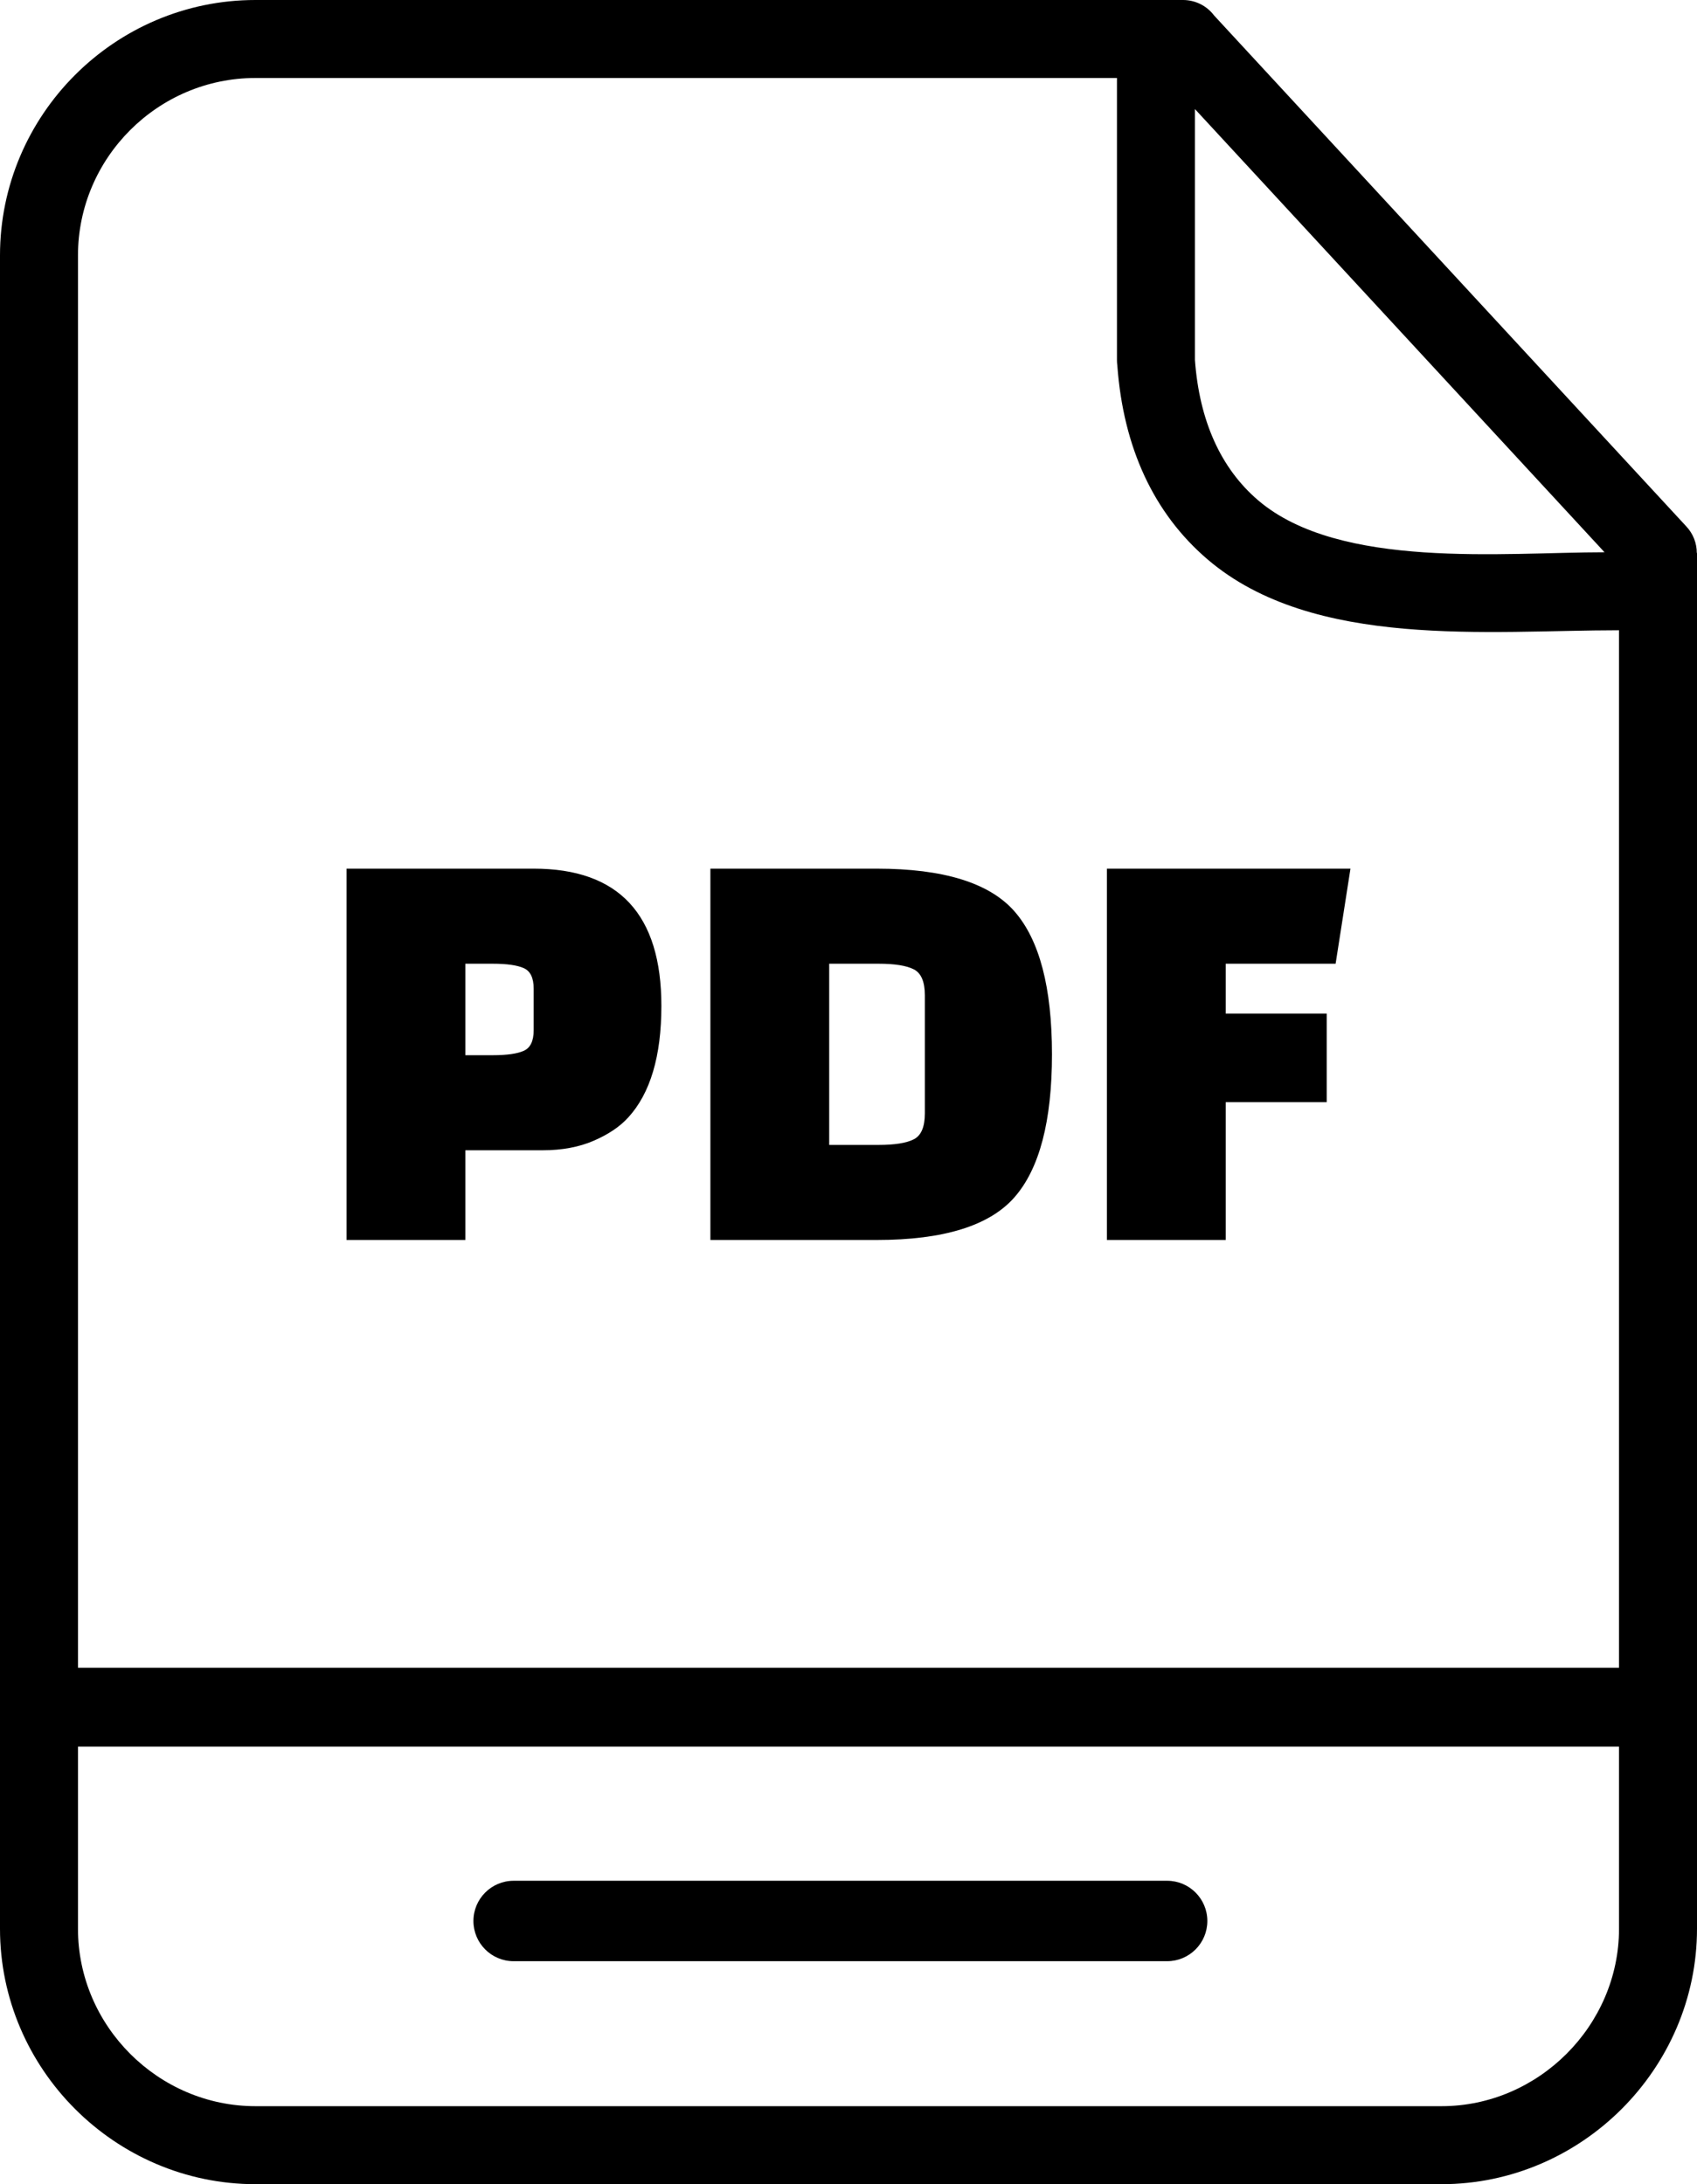 <?xml version="1.0" encoding="UTF-8" standalone="no"?>
<svg
   shape-rendering="geometricPrecision"
   text-rendering="geometricPrecision"
   image-rendering="optimizeQuality"
   fill-rule="evenodd"
   clip-rule="evenodd"
   viewBox="0 0 398 512.188"
   version="1.1"
   id="svg1"
   sodipodi:docname="pdf-icon.svg"
   inkscape:version="1.3.2 (091e20e, 2023-11-25, custom)"
   xmlns:inkscape="http://www.inkscape.org/namespaces/inkscape"
   xmlns:sodipodi="http://sodipodi.sourceforge.net/DTD/sodipodi-0.dtd"
   xmlns="http://www.w3.org/2000/svg"
   xmlns:svg="http://www.w3.org/2000/svg">
  <defs
     id="defs1" />
  <sodipodi:namedview
     id="namedview1"
     pagecolor="#ffffff"
     bordercolor="#000000"
     borderopacity="0.25"
     inkscape:showpageshadow="2"
     inkscape:pageopacity="0.0"
     inkscape:pagecheckerboard="0"
     inkscape:deskcolor="#d1d1d1"
     inkscape:zoom="1.5170211"
     inkscape:cx="199.07435"
     inkscape:cy="256.09399"
     inkscape:window-width="1920"
     inkscape:window-height="991"
     inkscape:window-x="-9"
     inkscape:window-y="-9"
     inkscape:window-maximized="1"
     inkscape:current-layer="svg1" />
  <path
     fill-rule="nonzero"
     d="M 59.904,0 H 277.45 c 2.871,-0.002 5.577,1.346 7.303,3.641 l 110.781,119.851 c 1.558,1.68 2.422,3.888 2.419,6.179 H 398 v 322.613 c 0,16.401 -6.783,31.384 -17.651,42.253 -10.87,10.87 -25.855,17.651 -42.255,17.651 H 59.904 C 43.483,512.188 28.482,505.432 17.61,494.56 6.763,483.714 0,468.75 0,452.284 V 59.906 C 0,43.422 6.739,28.44 17.59,17.59 28.44,6.739 43.42,0 59.904,0 Z M 18.289,391.085 H 379.711 V 147.794 c -30.513,0 -71.711,4.559 -96.489,-16.605 -12.663,-10.821 -19.766,-26.266 -21.174,-45.471 -0.057,-0.416 -0.086,-0.835 -0.086,-1.254 V 18.289 H 59.904 C 48.469,18.289 38.065,22.975 30.52,30.52 22.975,38.064 18.289,48.469 18.289,59.906 Z M 379.711,409.58 H 18.289 v 42.704 c 0,11.413 4.705,21.802 12.251,29.347 7.566,7.566 17.984,12.268 29.364,12.268 h 278.19 c 11.355,0 21.757,-4.723 29.325,-12.292 7.569,-7.569 12.292,-17.969 12.292,-29.323 z M 311.155,258.453 H 287.47 v 32.322 h -27.864 v -87.076 h 57.121 l -3.483,22.292 H 287.47 v 11.703 h 23.685 z M 166.61,290.775 v -87.076 h 39.008 c 15.698,0 26.472,3.345 32.322,10.033 5.853,6.686 8.78,17.854 8.78,33.505 0,15.651 -2.927,26.819 -8.78,33.507 -5.85,6.688 -16.624,10.031 -32.322,10.031 z m 39.427,-64.784 h -11.564 v 42.493 h 11.564 c 3.809,0 6.571,-0.44 8.289,-1.323 1.718,-0.882 2.579,-2.903 2.579,-6.06 v -27.725 c 0,-3.158 -0.861,-5.178 -2.579,-6.061 -1.718,-0.882 -4.48,-1.324 -8.289,-1.324 z m -78.785,43.747 h -18.111 v 21.037 H 81.277 v -87.076 h 43.886 c 19.969,0 29.952,10.728 29.952,32.184 0,11.796 -2.6,20.526 -7.801,26.192 -1.949,2.136 -4.644,3.949 -8.08,5.433 -3.436,1.488 -7.431,2.23 -11.982,2.23 z m -18.111,-43.747 v 21.456 h 6.409 c 3.343,0 5.782,-0.348 7.314,-1.045 1.533,-0.697 2.299,-2.298 2.299,-4.806 v -9.753 c 0,-2.507 -0.766,-4.111 -2.299,-4.806 -1.532,-0.697 -3.971,-1.046 -7.314,-1.046 z m 11.322,233.91 c -5.207,0 -9.43,-4.224 -9.43,-9.431 0,-5.207 4.223,-9.431 9.43,-9.431 H 273.73 c 5.207,0 9.431,4.224 9.431,9.431 0,5.207 -4.224,9.431 -9.431,9.431 z M 280.25,25.577 v 58.847 c 1.041,14.194 6.017,25.376 14.832,32.907 19.07,16.285 57.587,12.174 81.231,12.174 z"
     id="path1"
     sodipodi:nodetypes="scccccscsscsscscccccccscscccscsscsccccccccccccccscscscsccscsscssccccssccsccscsscscsssssssccccc" />
</svg>
